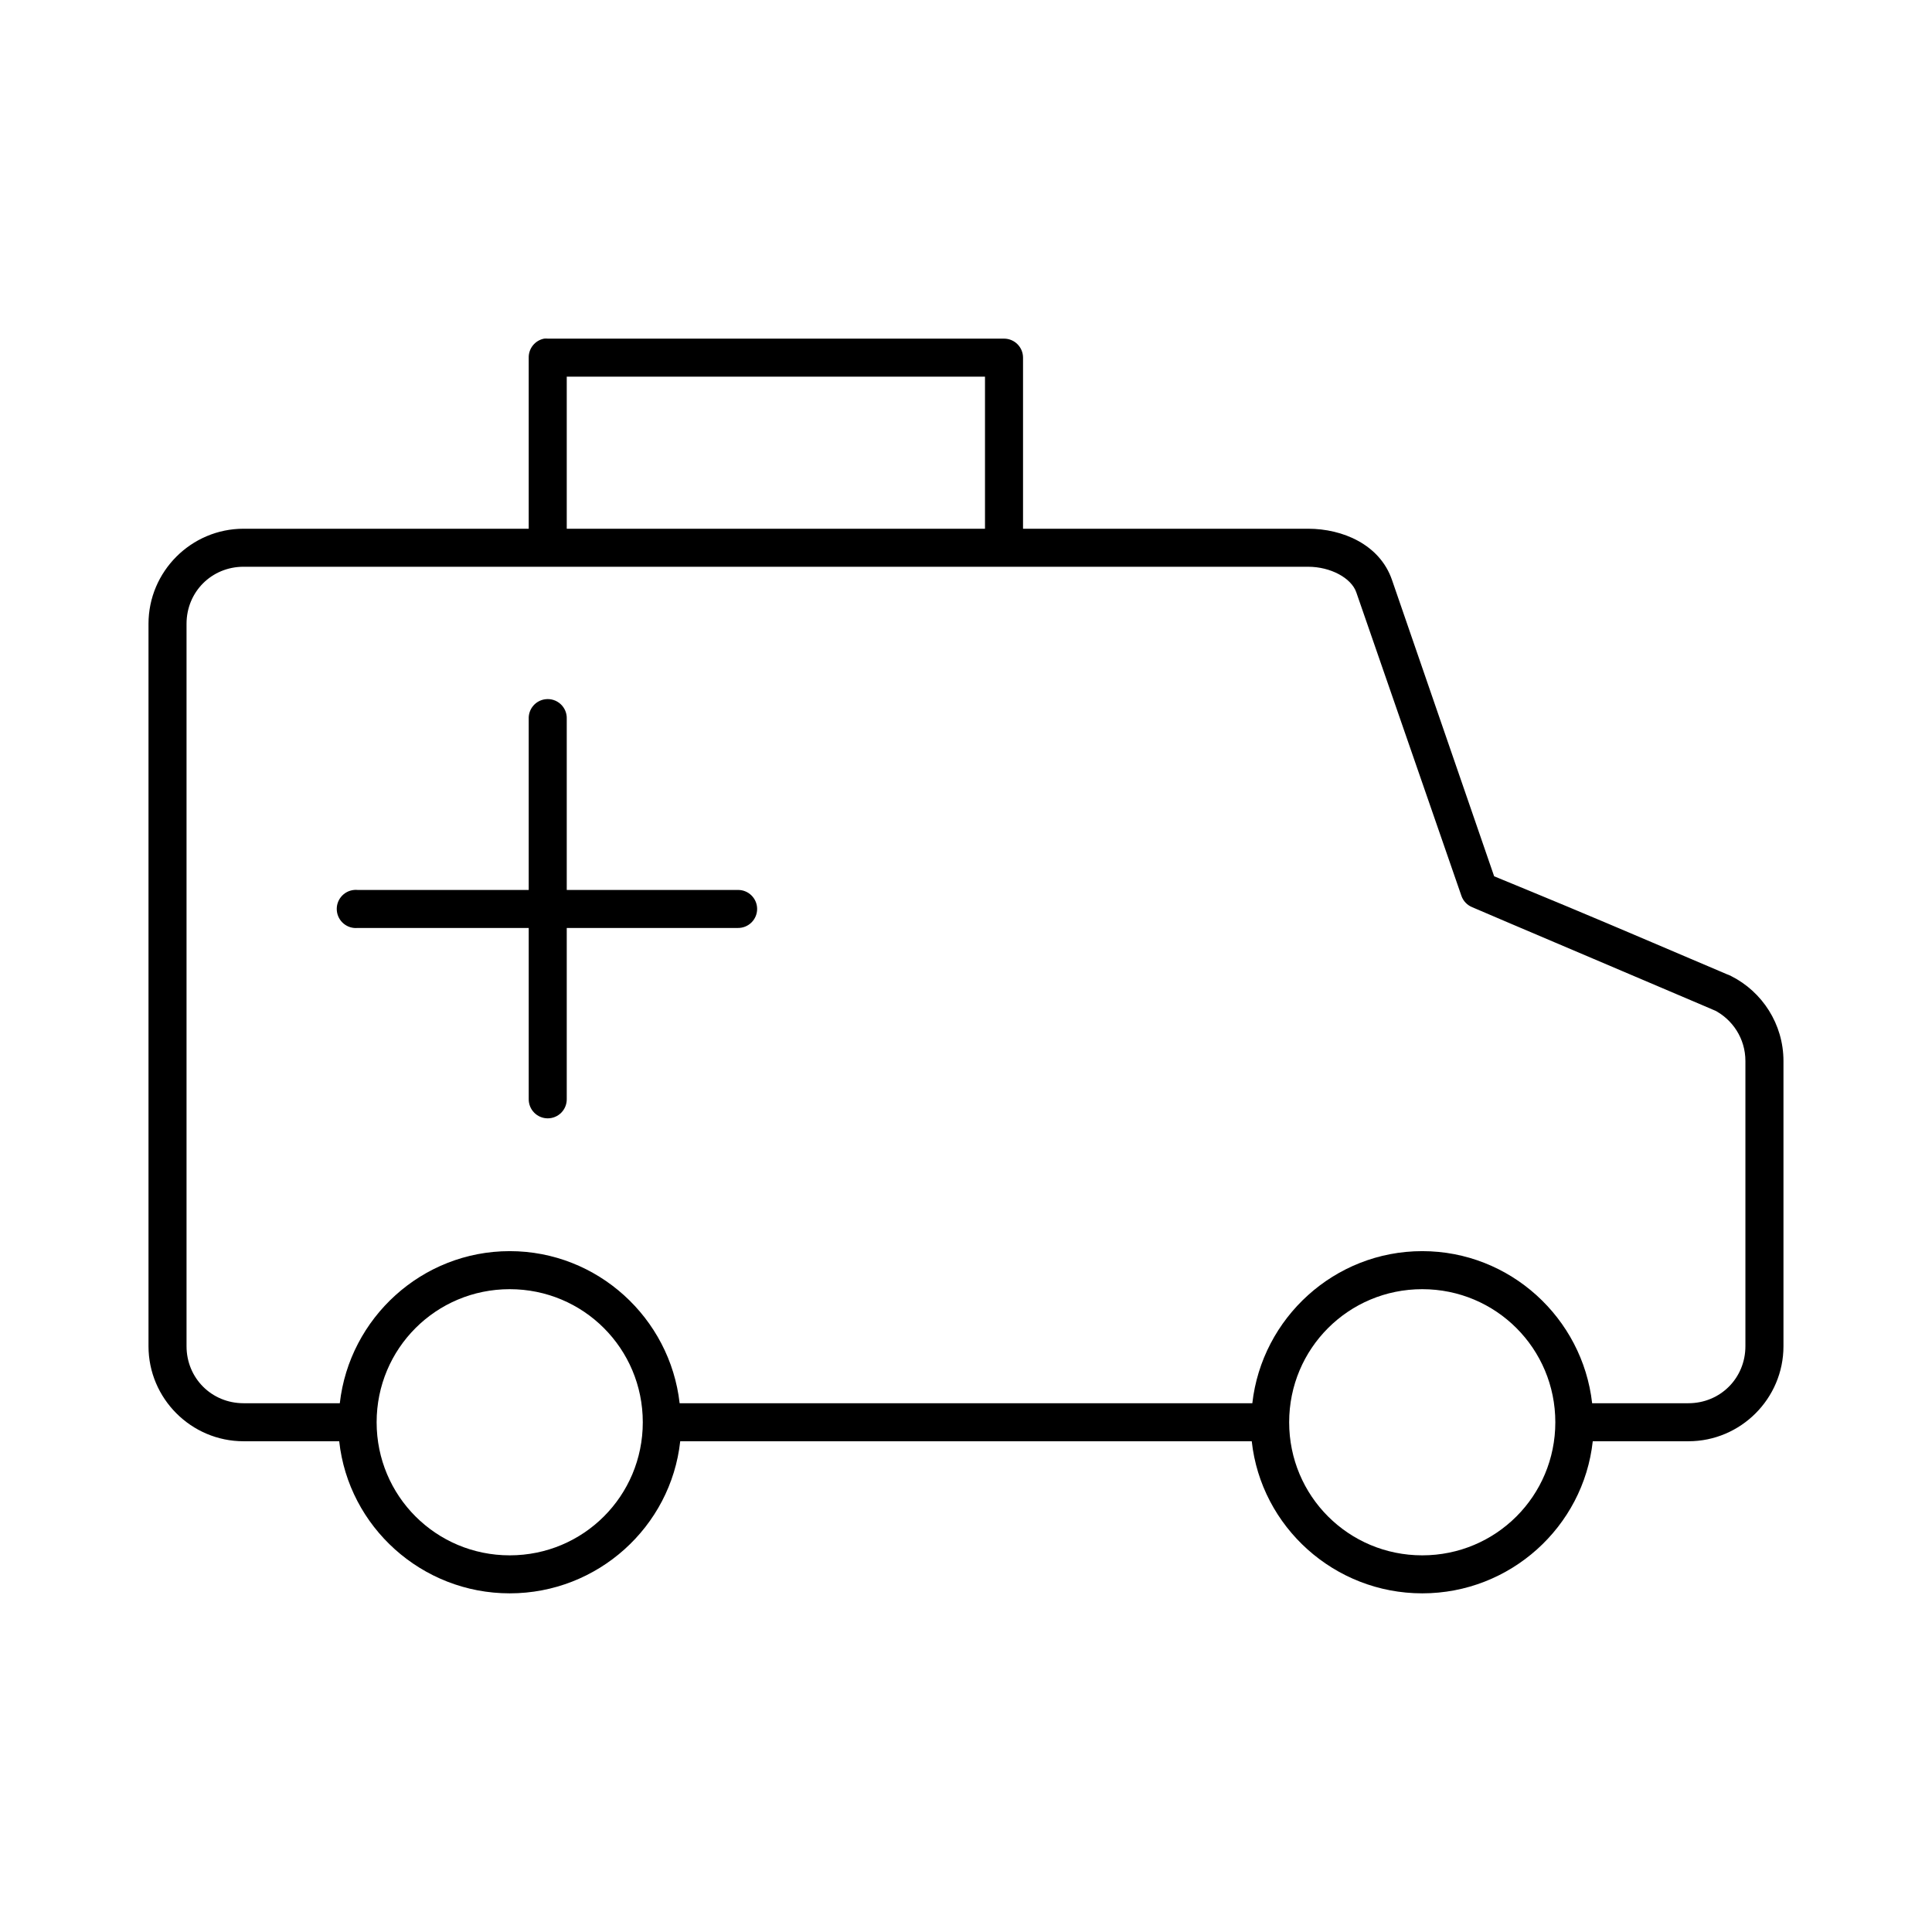 <?xml version="1.0" encoding="UTF-8"?>
<!-- Uploaded to: SVG Repo, www.svgrepo.com, Generator: SVG Repo Mixer Tools -->
<svg fill="#000000" width="800px" height="800px" version="1.1" viewBox="144 144 512 512" xmlns="http://www.w3.org/2000/svg">
 <path d="m288.21 233.74c-2.406 0.457-4.137 2.586-4.094 5.039v45.34h-75.57c-13.867 0-25.191 11.324-25.191 25.191v191.45c0 13.867 11.324 25.188 25.191 25.188h25.348c2.473 22.672 21.871 40.305 45.188 40.305 23.312 0 42.711-17.633 45.184-40.305h151.46c2.473 22.672 21.875 40.305 45.188 40.305s42.711-17.633 45.184-40.305h25.348c13.871 0 25.191-11.32 25.191-25.188v-75.574c0-9.797-5.633-18.367-13.855-22.512-0.918-0.465-0.578-0.246-1.102-0.473-0.523-0.227-1.289-0.555-2.203-0.945-1.832-0.781-4.356-1.855-7.402-3.148-6.09-2.586-14.188-6.059-22.199-9.445-14.977-6.34-28.039-11.648-29.91-12.438l-27.082-78.562c-3.242-9.387-13.117-13.543-22.199-13.543h-75.57v-45.34c0-2.785-2.258-5.039-5.039-5.039h-120.91c-0.312-0.031-0.629-0.031-0.945 0zm5.984 10.074h110.84v40.305h-110.84zm-85.648 50.383h282.13c5.93 0 11.441 2.969 12.754 6.769l27.867 80.453c0.473 1.355 1.504 2.441 2.832 2.988 0 0 15.789 6.766 31.805 13.543 8.008 3.387 16.109 6.863 22.199 9.445 3.043 1.293 5.578 2.371 7.398 3.148 0.91 0.387 1.699 0.727 2.203 0.945 0.508 0.215 1.281 0.566 0.473 0.156 4.922 2.481 8.344 7.562 8.344 13.539v75.574c0 8.461-6.652 15.113-15.113 15.113h-25.504c-2.551-22.59-21.773-40.305-45.027-40.305-23.258 0-42.477 17.715-45.027 40.305h-151.77c-2.551-22.59-21.773-40.305-45.027-40.305-23.258 0-42.48 17.715-45.031 40.305h-25.504c-8.461 0-15.113-6.652-15.113-15.113v-191.45c0-8.461 6.652-15.113 15.113-15.113zm79.98 35.109c-2.598 0.324-4.512 2.582-4.41 5.195v45.344h-45.34c-0.316-0.031-0.633-0.031-0.945 0-2.785 0.258-4.828 2.727-4.566 5.508 0.262 2.785 2.727 4.828 5.512 4.566h45.34v45.344c-0.02 1.348 0.504 2.648 1.453 3.609 0.945 0.961 2.238 1.5 3.586 1.5s2.641-0.539 3.59-1.5c0.945-0.961 1.469-2.262 1.449-3.609v-45.344h45.344c1.348 0.02 2.648-0.504 3.606-1.449 0.961-0.949 1.504-2.238 1.504-3.59 0-1.348-0.543-2.641-1.504-3.586-0.957-0.949-2.258-1.469-3.606-1.449h-45.344v-45.344c0.059-1.48-0.539-2.91-1.629-3.91-1.094-1.004-2.57-1.473-4.039-1.285zm-9.445 156.34c19.535 0 35.266 15.73 35.266 35.27 0 19.535-15.73 35.266-35.266 35.266-19.539 0-35.27-15.73-35.27-35.266 0-19.539 15.73-35.27 35.27-35.27zm241.83 0c19.535 0 35.266 15.73 35.266 35.27 0 19.535-15.73 35.266-35.266 35.266-19.539 0-35.27-15.73-35.27-35.266 0-19.539 15.73-35.27 35.27-35.27z"/>
</svg>